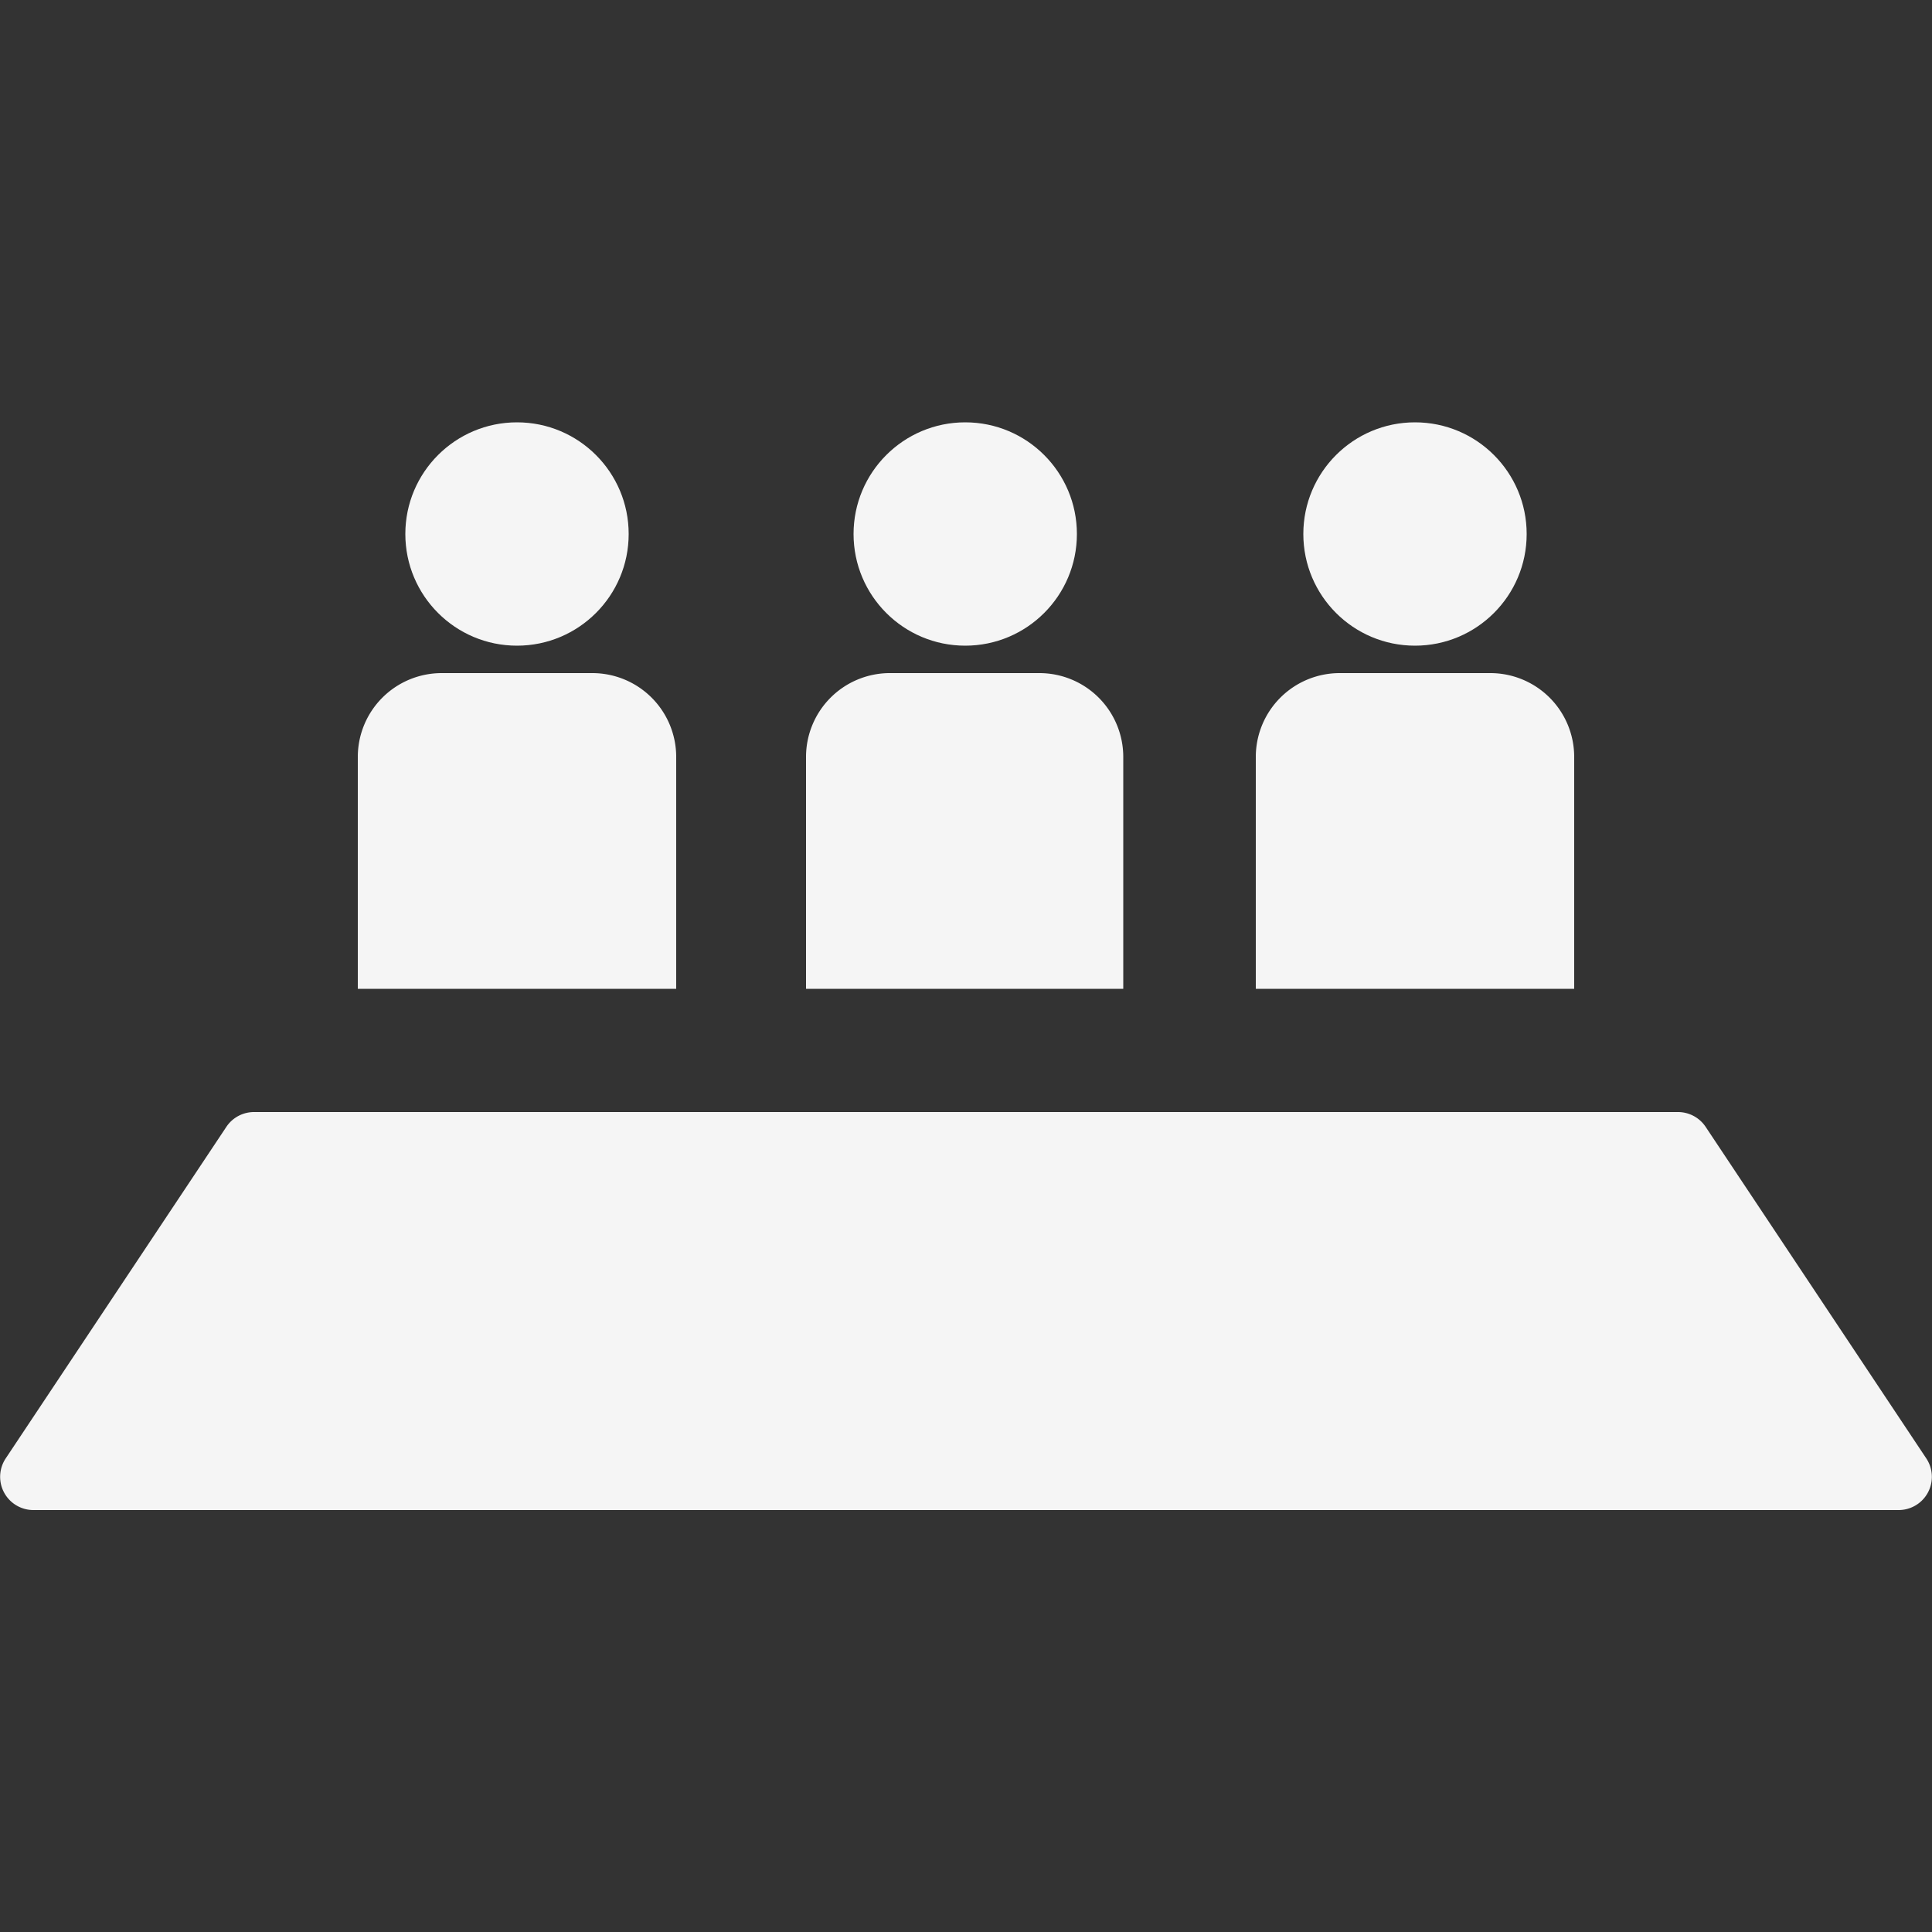 <svg id="Layer_1" data-name="Layer 1" xmlns="http://www.w3.org/2000/svg" viewBox="0 0 50 50"><rect x="0" y="0" width="50" height="50" fill="#333333" stroke="none"/><defs><style>.cls-1{fill:#f5f5f5;}</style></defs><title>hat_konferenzraum</title><path class="cls-1" d="M49.14,39.08H.86a.86.86,0,0,1-.71-1.34l5.71-8.58a.86.86,0,0,1,.72-.38H43.42a.86.86,0,0,1,.72.38l5.71,8.58A.86.86,0,0,1,49.14,39.08Z"/><path class="cls-1" d="M11.43,17.42h3.9a2.17,2.17,0,0,1,2.17,2.17v6a0,0,0,0,1,0,0H9.26a0,0,0,0,1,0,0v-6A2.17,2.17,0,0,1,11.43,17.42Z"/><path class="cls-1" d="M23,17.42h3.9a2.17,2.17,0,0,1,2.17,2.17v6a0,0,0,0,1,0,0H20.86a0,0,0,0,1,0,0v-6A2.17,2.17,0,0,1,23,17.42Z"/><path class="cls-1" d="M34.67,17.42h3.9a2.17,2.17,0,0,1,2.17,2.17v6a0,0,0,0,1,0,0H32.5a0,0,0,0,1,0,0v-6A2.17,2.17,0,0,1,34.67,17.42Z"/><circle class="cls-1" cx="13.38" cy="13.82" r="2.89"/><circle class="cls-1" cx="24.98" cy="13.82" r="2.89"/><circle class="cls-1" cx="36.62" cy="13.82" r="2.89"/></svg>